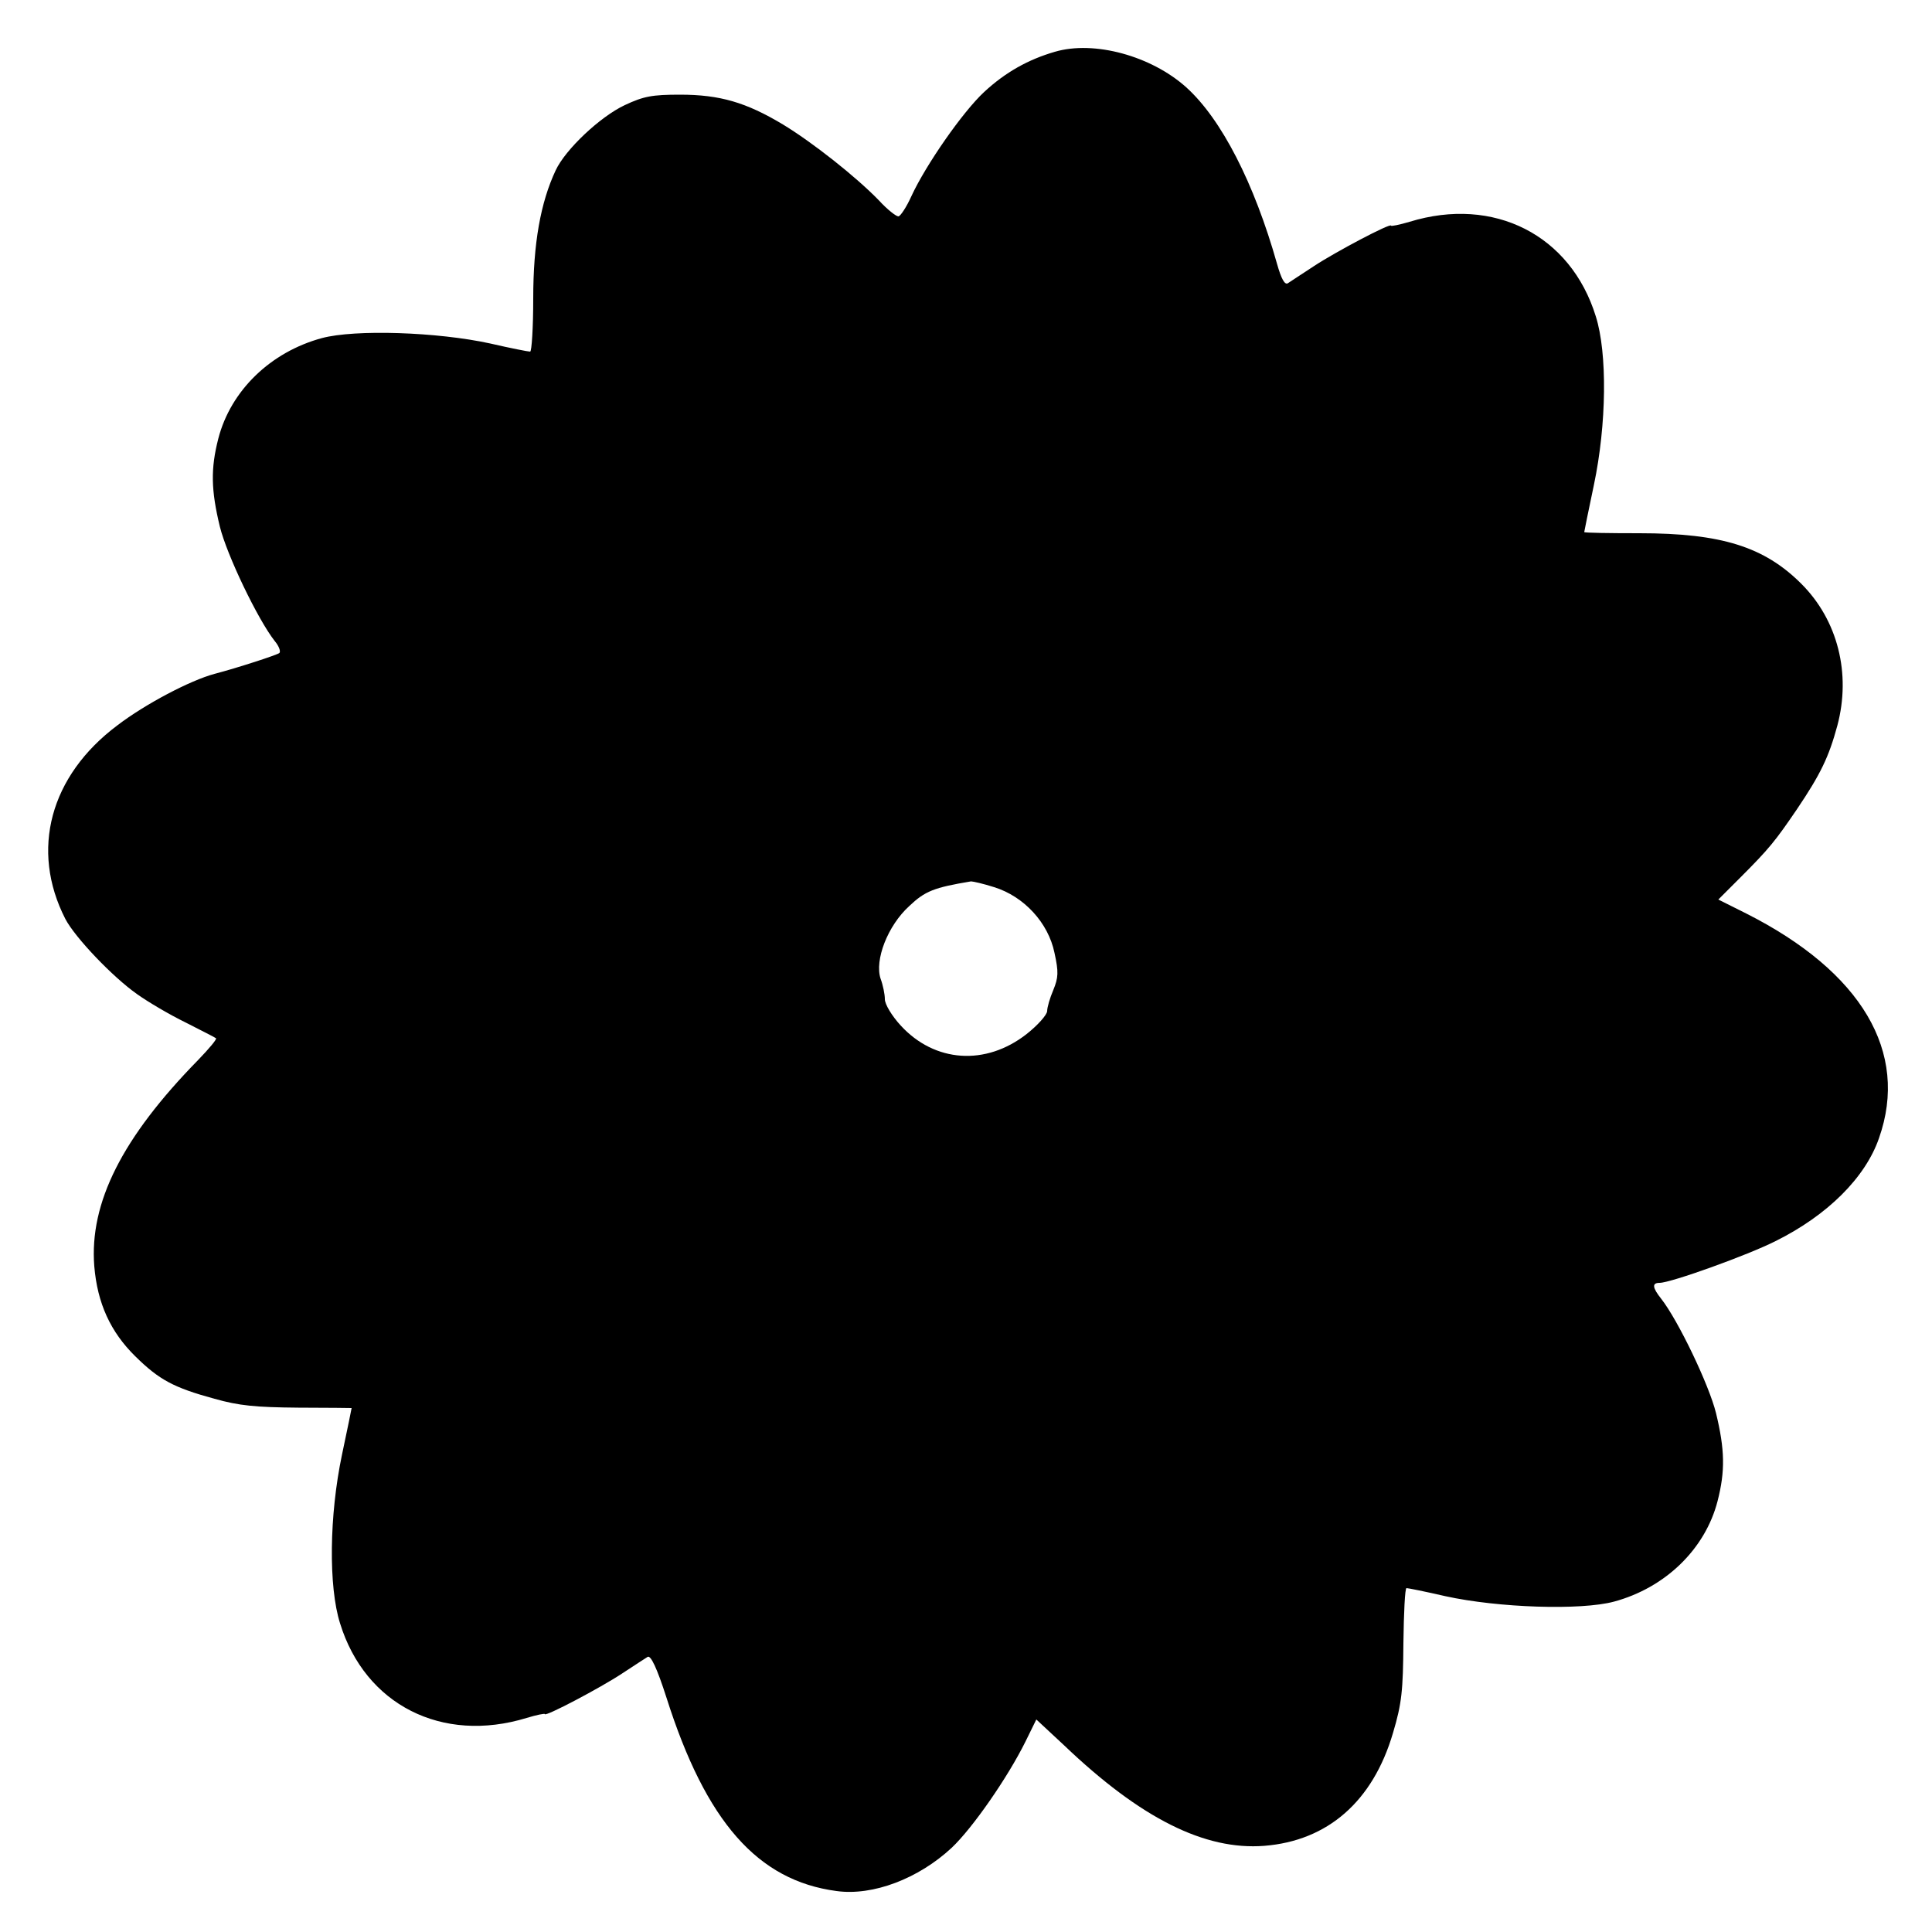 <?xml version="1.0" standalone="no"?>
<!DOCTYPE svg PUBLIC "-//W3C//DTD SVG 20010904//EN"
 "http://www.w3.org/TR/2001/REC-SVG-20010904/DTD/svg10.dtd">
<svg version="1.0" xmlns="http://www.w3.org/2000/svg"
 width="500pt" height="500pt" viewBox="0 0 500 500"
 preserveAspectRatio="xMidYMid meet">
<g transform="translate(0,500) scale(0.1,-0.1)"
fill="#000000" stroke="none">
<path d="M2730 4866 c-69 -20 -128 -53 -183 -104 -56 -52 -151 -189 -188 -269
-13 -29 -29 -53 -34 -53 -6 0 -29 18 -50 41 -60 62 -173 151 -249 197 -95 57
-163 77 -266 77 -72 0 -94 -4 -143 -27 -64 -30 -154 -115 -179 -169 -39 -83
-58 -189 -58 -331 0 -76 -4 -138 -8 -138 -5 0 -51 9 -103 21 -137 30 -350 37
-436 14 -133 -36 -236 -136 -268 -260 -20 -78 -19 -133 4 -228 18 -73 98 -240
142 -296 11 -13 16 -27 12 -31 -6 -5 -107 -38 -168 -54 -63 -17 -179 -78 -251
-133 -175 -131 -226 -323 -135 -501 25 -48 122 -150 186 -195 28 -20 84 -53
125 -73 41 -21 77 -39 79 -41 3 -2 -18 -27 -46 -56 -197 -201 -282 -370 -269
-534 8 -96 42 -170 106 -233 62 -61 99 -81 205 -110 64 -18 106 -22 217 -23
76 0 138 -1 138 -1 0 -1 -11 -55 -25 -121 -33 -157 -35 -341 -5 -436 65 -211
264 -312 483 -245 26 8 47 12 47 10 0 -8 144 68 200 105 30 20 60 39 66 43 8
5 24 -28 49 -106 102 -321 236 -473 440 -500 94 -13 212 32 298 112 54 51 145
182 191 275 l28 57 72 -67 c198 -189 364 -272 518 -260 164 13 281 115 333
292 23 77 26 110 27 233 1 78 4 142 8 142 4 0 49 -9 101 -21 137 -30 350 -37
436 -14 133 36 236 136 268 260 20 78 19 133 -4 228 -18 73 -98 240 -142 296
-23 29 -24 41 -4 41 29 0 229 72 300 108 135 67 233 165 268 267 78 222 -45
430 -344 581 l-72 36 56 56 c76 76 91 95 147 177 62 92 83 136 105 217 36 135
1 273 -93 367 -96 96 -207 131 -419 131 -79 0 -143 1 -143 3 0 1 11 56 25 122
33 157 35 341 5 436 -65 211 -264 312 -482 245 -27 -8 -48 -12 -48 -10 0 8
-144 -68 -200 -105 -30 -20 -60 -39 -67 -44 -8 -5 -17 11 -28 50 -59 209 -144
375 -235 457 -90 81 -238 122 -340 92z m-157 -2162 c77 -24 140 -92 156 -170
11 -50 10 -64 -3 -96 -9 -21 -16 -45 -16 -55 -1 -10 -24 -36 -53 -59 -106 -83
-238 -74 -326 22 -23 25 -41 55 -41 68 0 13 -5 37 -11 53 -16 48 18 137 74
188 41 39 64 48 160 64 5 0 32 -6 60 -15z"/>
</g>
</svg>
